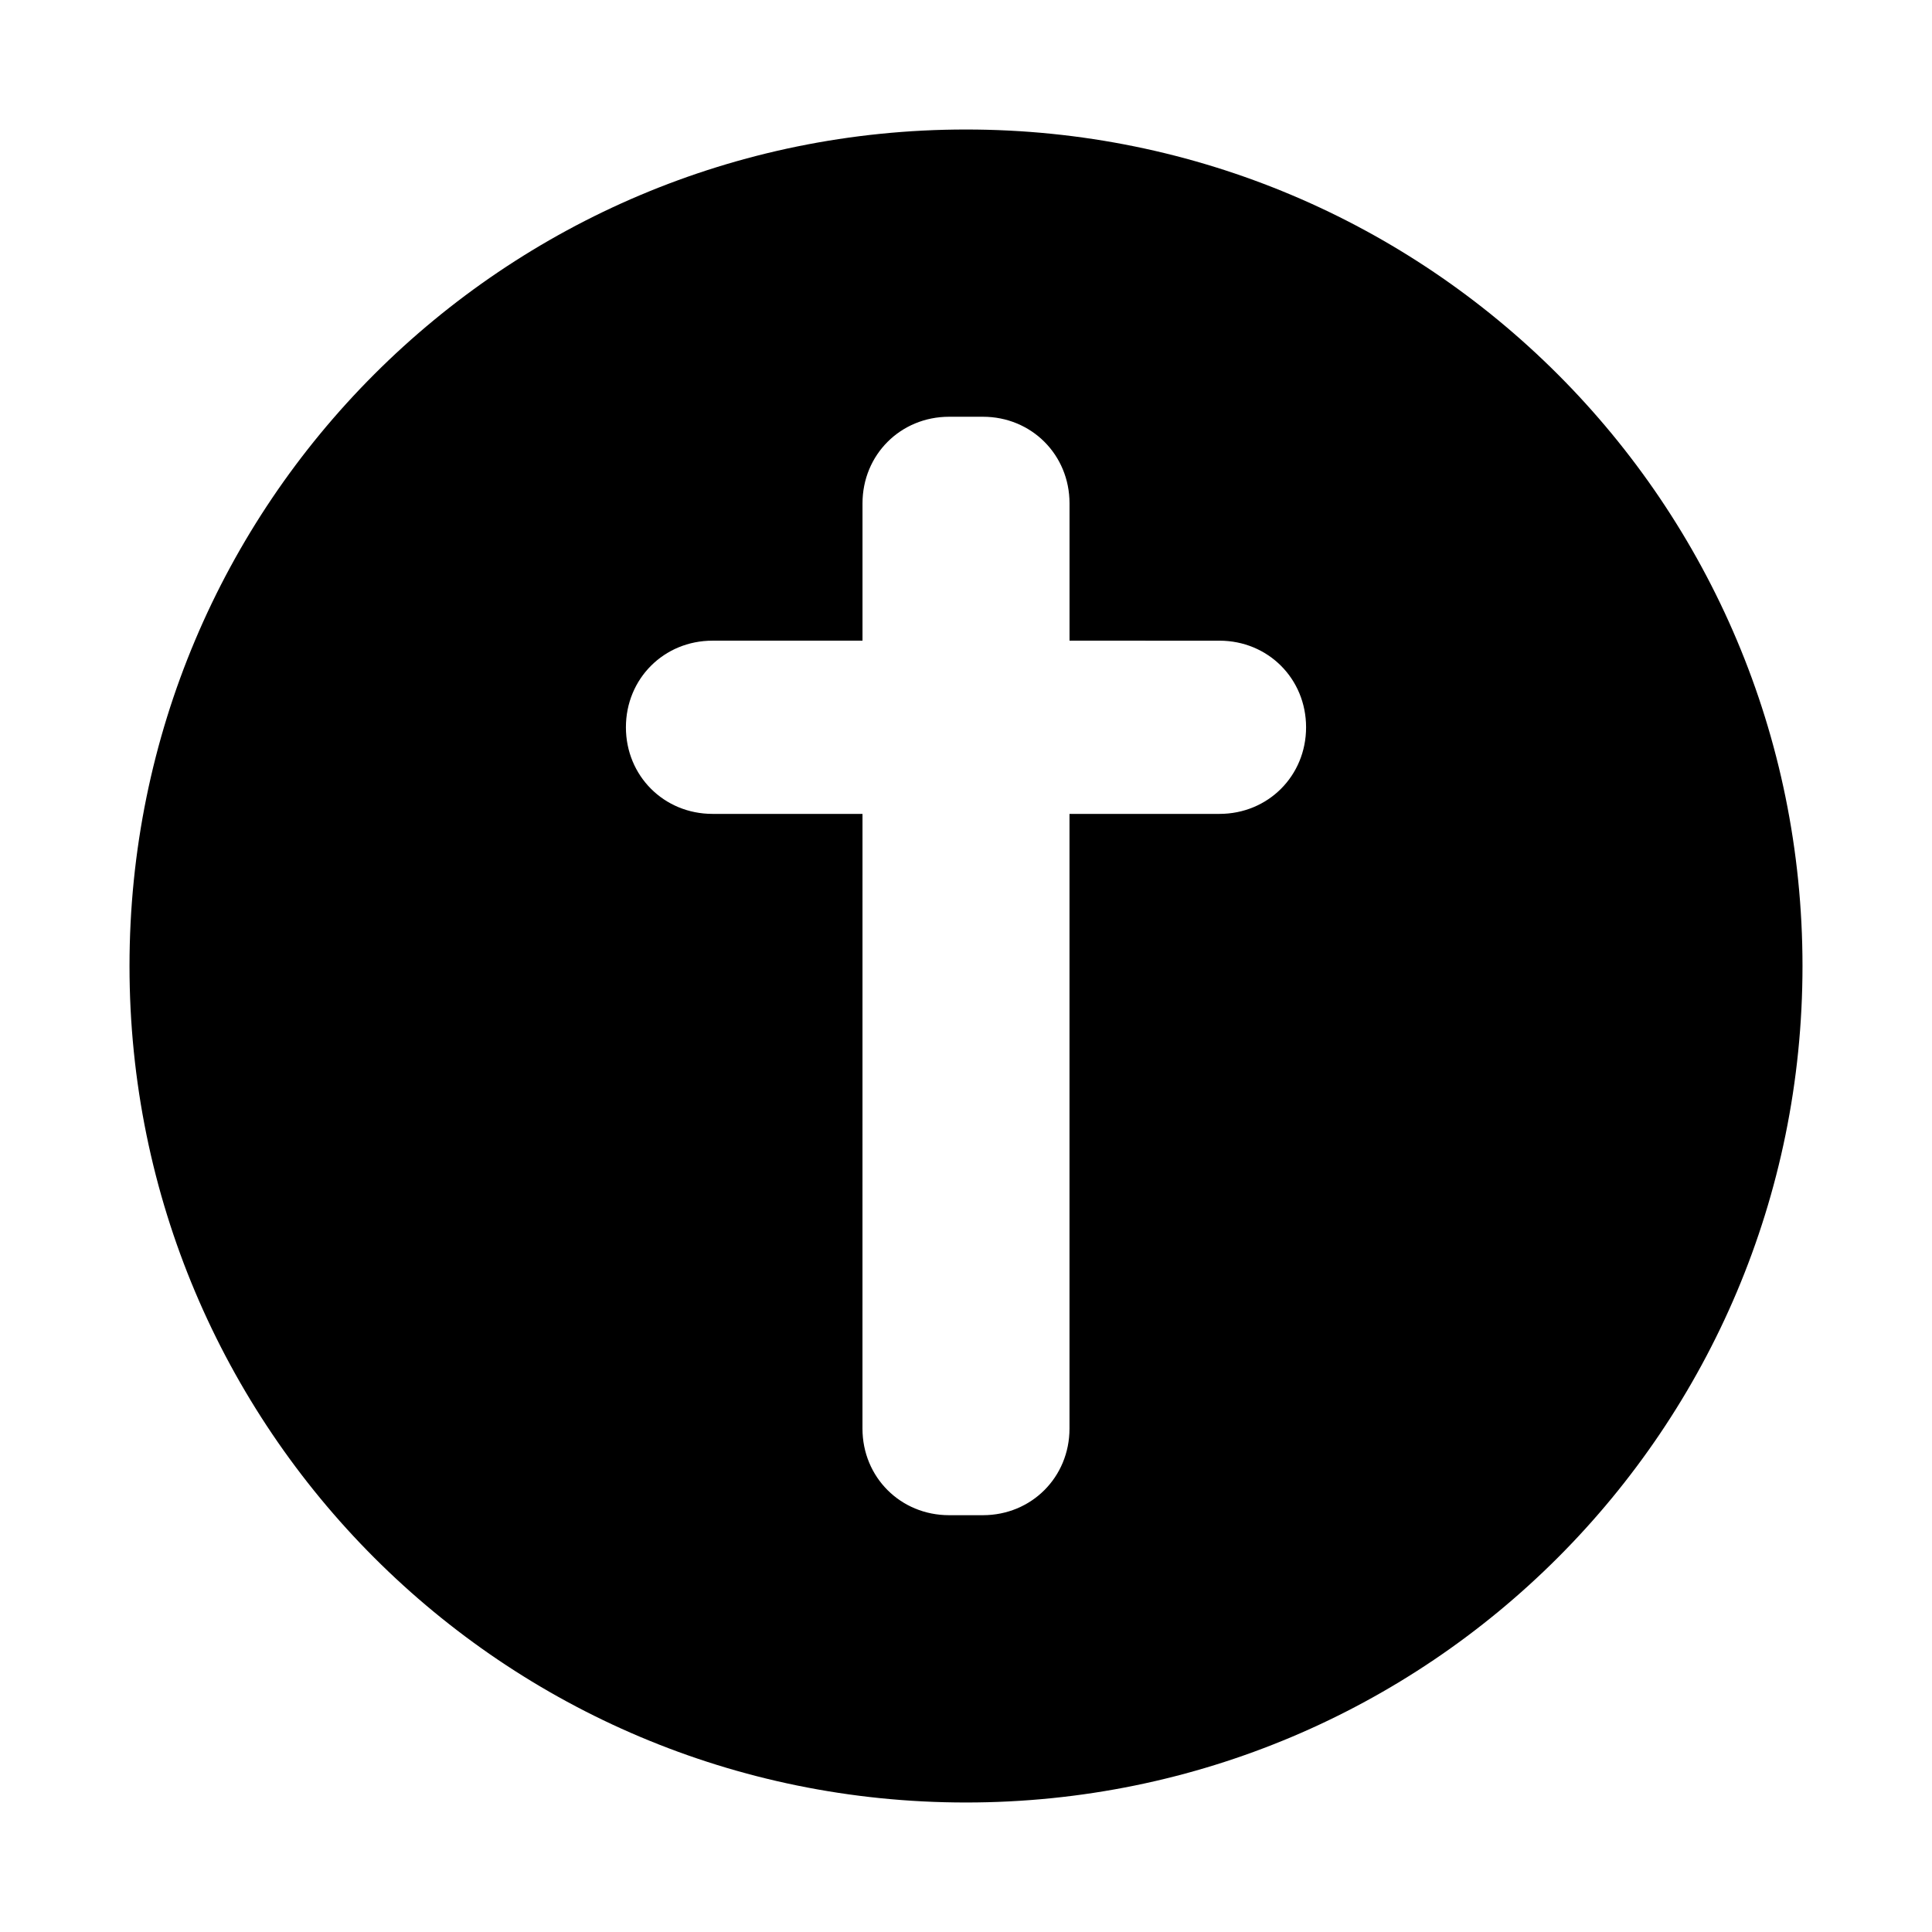 <?xml version="1.0" encoding="UTF-8"?>
<!-- Uploaded to: SVG Repo, www.svgrepo.com, Generator: SVG Repo Mixer Tools -->
<svg fill="#000000" width="800px" height="800px" version="1.1" viewBox="144 144 512 512" xmlns="http://www.w3.org/2000/svg">
 <path d="m400 178.32c-122.59 0-221.68 99.082-221.68 221.68s99.082 221.68 221.68 221.68 221.68-99.082 221.68-221.68-99.082-221.68-221.68-221.68zm67.172 181.37h-39.746v162.9c0 12.875-10.078 22.953-22.953 22.953h-8.957c-12.875 0-22.953-10.078-22.953-22.953l0.008-162.9h-39.746c-12.875 0-22.953-10.078-22.953-22.953s10.078-22.953 22.953-22.953h39.746v-36.387c0-12.875 10.078-22.953 22.953-22.953h8.957c12.875 0 22.953 10.078 22.953 22.953v36.387l39.738 0.004c12.875 0 22.953 10.078 22.953 22.953 0 12.871-10.078 22.949-22.953 22.949z"/>
</svg>